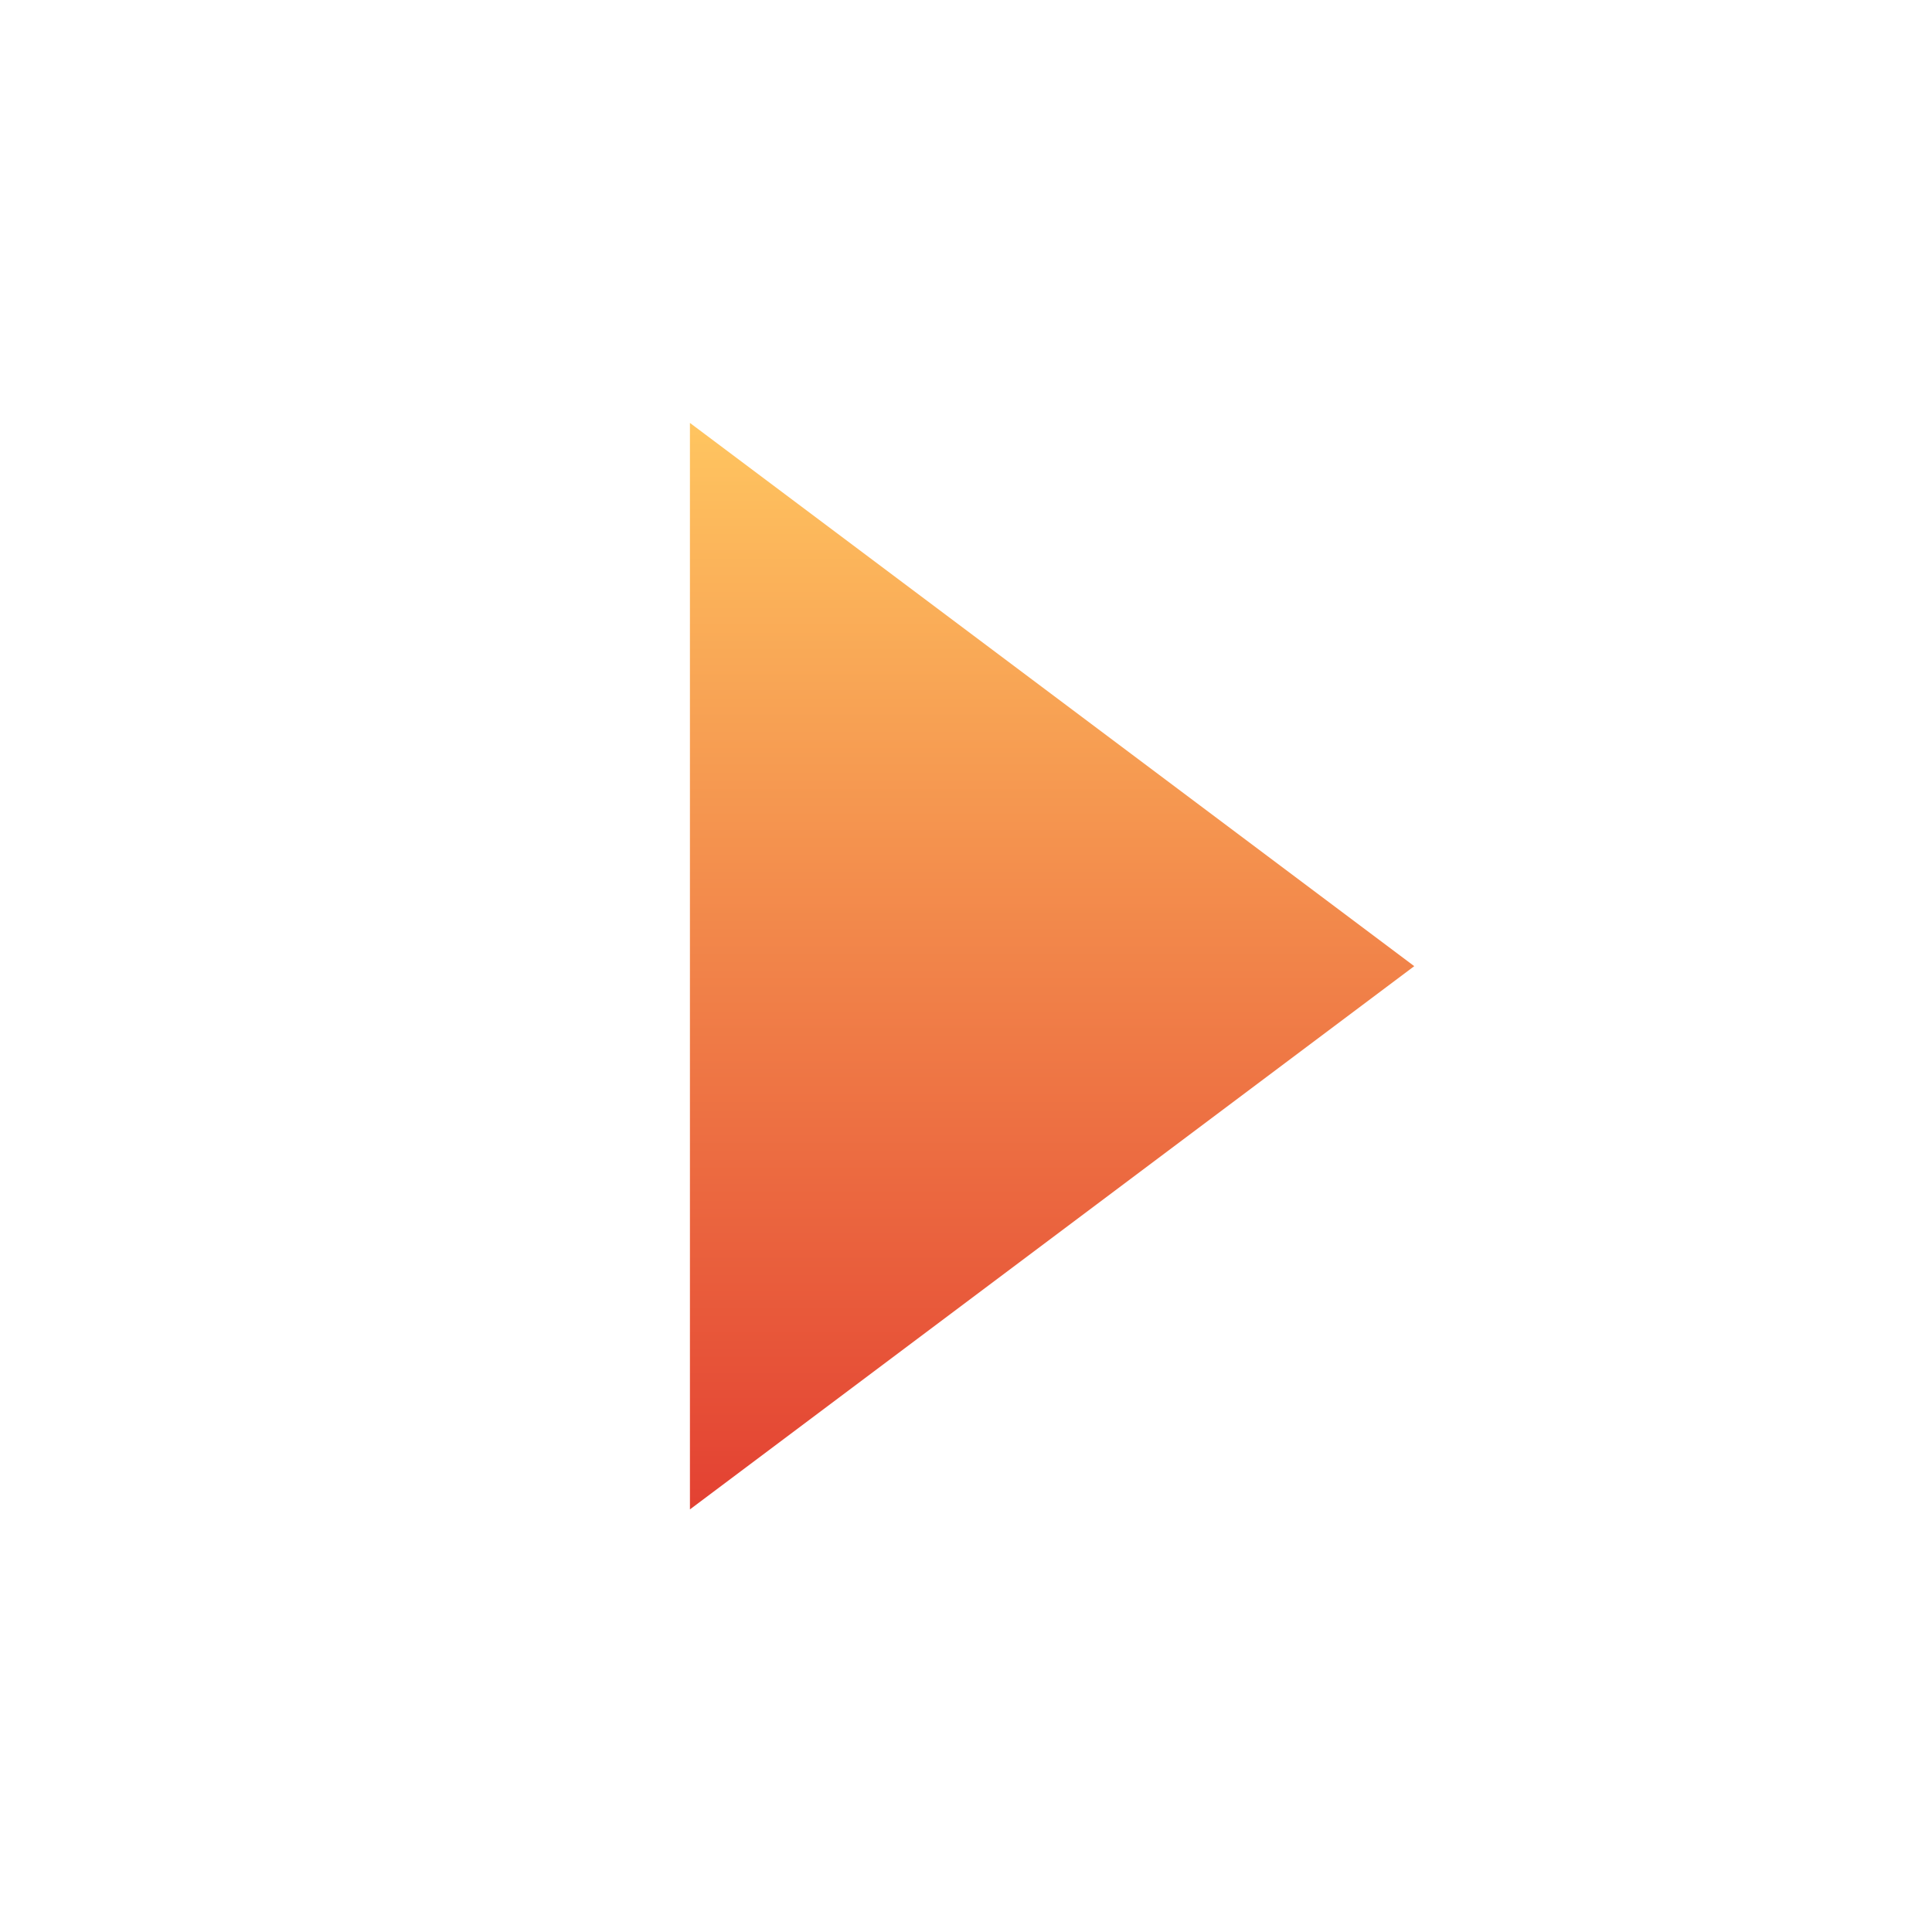 <svg width="1644" height="1644" viewBox="0 0 1644 1644" fill="none" xmlns="http://www.w3.org/2000/svg">
<path d="M587.083 359.879V1284.4C792.531 1130.32 997.984 976.227 1203.43 822.138C997.978 668.059 792.531 513.969 587.083 359.879V359.879Z" fill="url(#paint0_linear)"/>
<defs>
<linearGradient id="paint0_linear" x1="895.257" y1="359.879" x2="895.257" y2="1284.4" gradientUnits="userSpaceOnUse">
<stop stop-color="#FFC560"/>
<stop offset="1" stop-color="#E34132"/>
</linearGradient>
</defs>
</svg>
